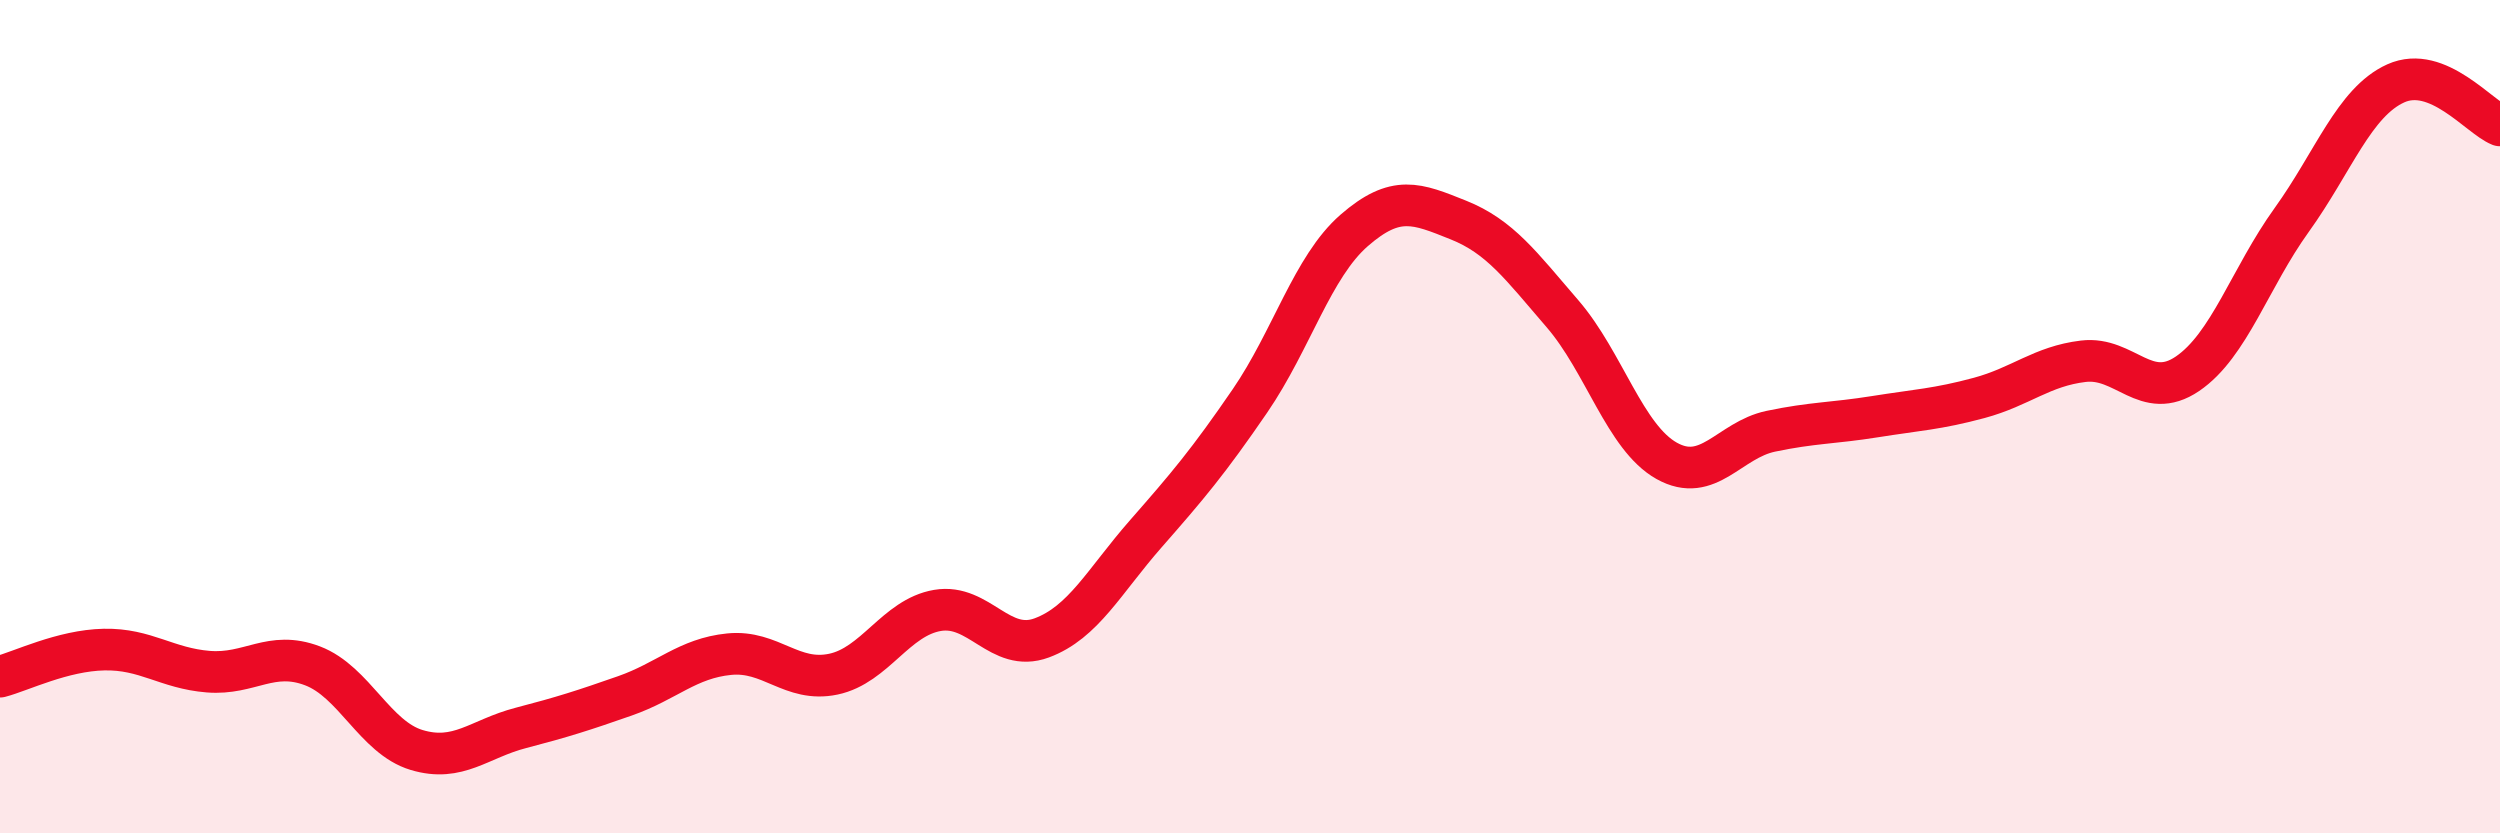 
    <svg width="60" height="20" viewBox="0 0 60 20" xmlns="http://www.w3.org/2000/svg">
      <path
        d="M 0,16.24 C 0.5,16.11 1.5,15.61 2.5,15.59 C 3.5,15.57 4,16.04 5,16.12 C 6,16.2 6.5,15.6 7.5,15.98 C 8.5,16.36 9,17.7 10,18 C 11,18.3 11.5,17.73 12.5,17.47 C 13.5,17.21 14,17.05 15,16.7 C 16,16.35 16.5,15.8 17.5,15.7 C 18.5,15.6 19,16.39 20,16.18 C 21,15.97 21.5,14.82 22.5,14.65 C 23.5,14.48 24,15.68 25,15.31 C 26,14.94 26.5,13.95 27.5,12.81 C 28.5,11.67 29,11.08 30,9.62 C 31,8.16 31.5,6.4 32.5,5.53 C 33.5,4.66 34,4.88 35,5.28 C 36,5.68 36.5,6.37 37.5,7.53 C 38.5,8.69 39,10.5 40,11.06 C 41,11.62 41.5,10.56 42.5,10.35 C 43.5,10.14 44,10.16 45,10 C 46,9.84 46.5,9.82 47.5,9.55 C 48.5,9.28 49,8.79 50,8.67 C 51,8.55 51.5,9.65 52.5,8.97 C 53.5,8.29 54,6.67 55,5.28 C 56,3.89 56.5,2.45 57.5,2 C 58.5,1.55 59.5,2.81 60,3.01L60 20L0 20Z"
        fill="#EB0A25"
        opacity="0.1"
        stroke-linecap="round"
        stroke-linejoin="round"
      />
      <path
        d="M 0,16.24 C 0.5,16.11 1.5,15.61 2.5,15.59 C 3.5,15.57 4,16.04 5,16.12 C 6,16.2 6.5,15.6 7.5,15.98 C 8.5,16.36 9,17.7 10,18 C 11,18.3 11.5,17.73 12.5,17.47 C 13.5,17.21 14,17.05 15,16.7 C 16,16.35 16.5,15.8 17.5,15.7 C 18.5,15.6 19,16.39 20,16.18 C 21,15.97 21.5,14.82 22.5,14.65 C 23.5,14.48 24,15.68 25,15.31 C 26,14.94 26.5,13.95 27.5,12.81 C 28.5,11.67 29,11.08 30,9.62 C 31,8.16 31.5,6.4 32.5,5.53 C 33.5,4.66 34,4.88 35,5.28 C 36,5.68 36.5,6.37 37.5,7.53 C 38.5,8.69 39,10.5 40,11.06 C 41,11.62 41.5,10.56 42.5,10.35 C 43.5,10.14 44,10.16 45,10 C 46,9.84 46.5,9.82 47.5,9.55 C 48.5,9.28 49,8.79 50,8.67 C 51,8.55 51.5,9.65 52.5,8.97 C 53.5,8.29 54,6.67 55,5.28 C 56,3.89 56.5,2.45 57.5,2 C 58.5,1.55 59.5,2.81 60,3.01"
        stroke="#EB0A25"
        stroke-width="1"
        fill="none"
        stroke-linecap="round"
        stroke-linejoin="round"
      />
    </svg>
  